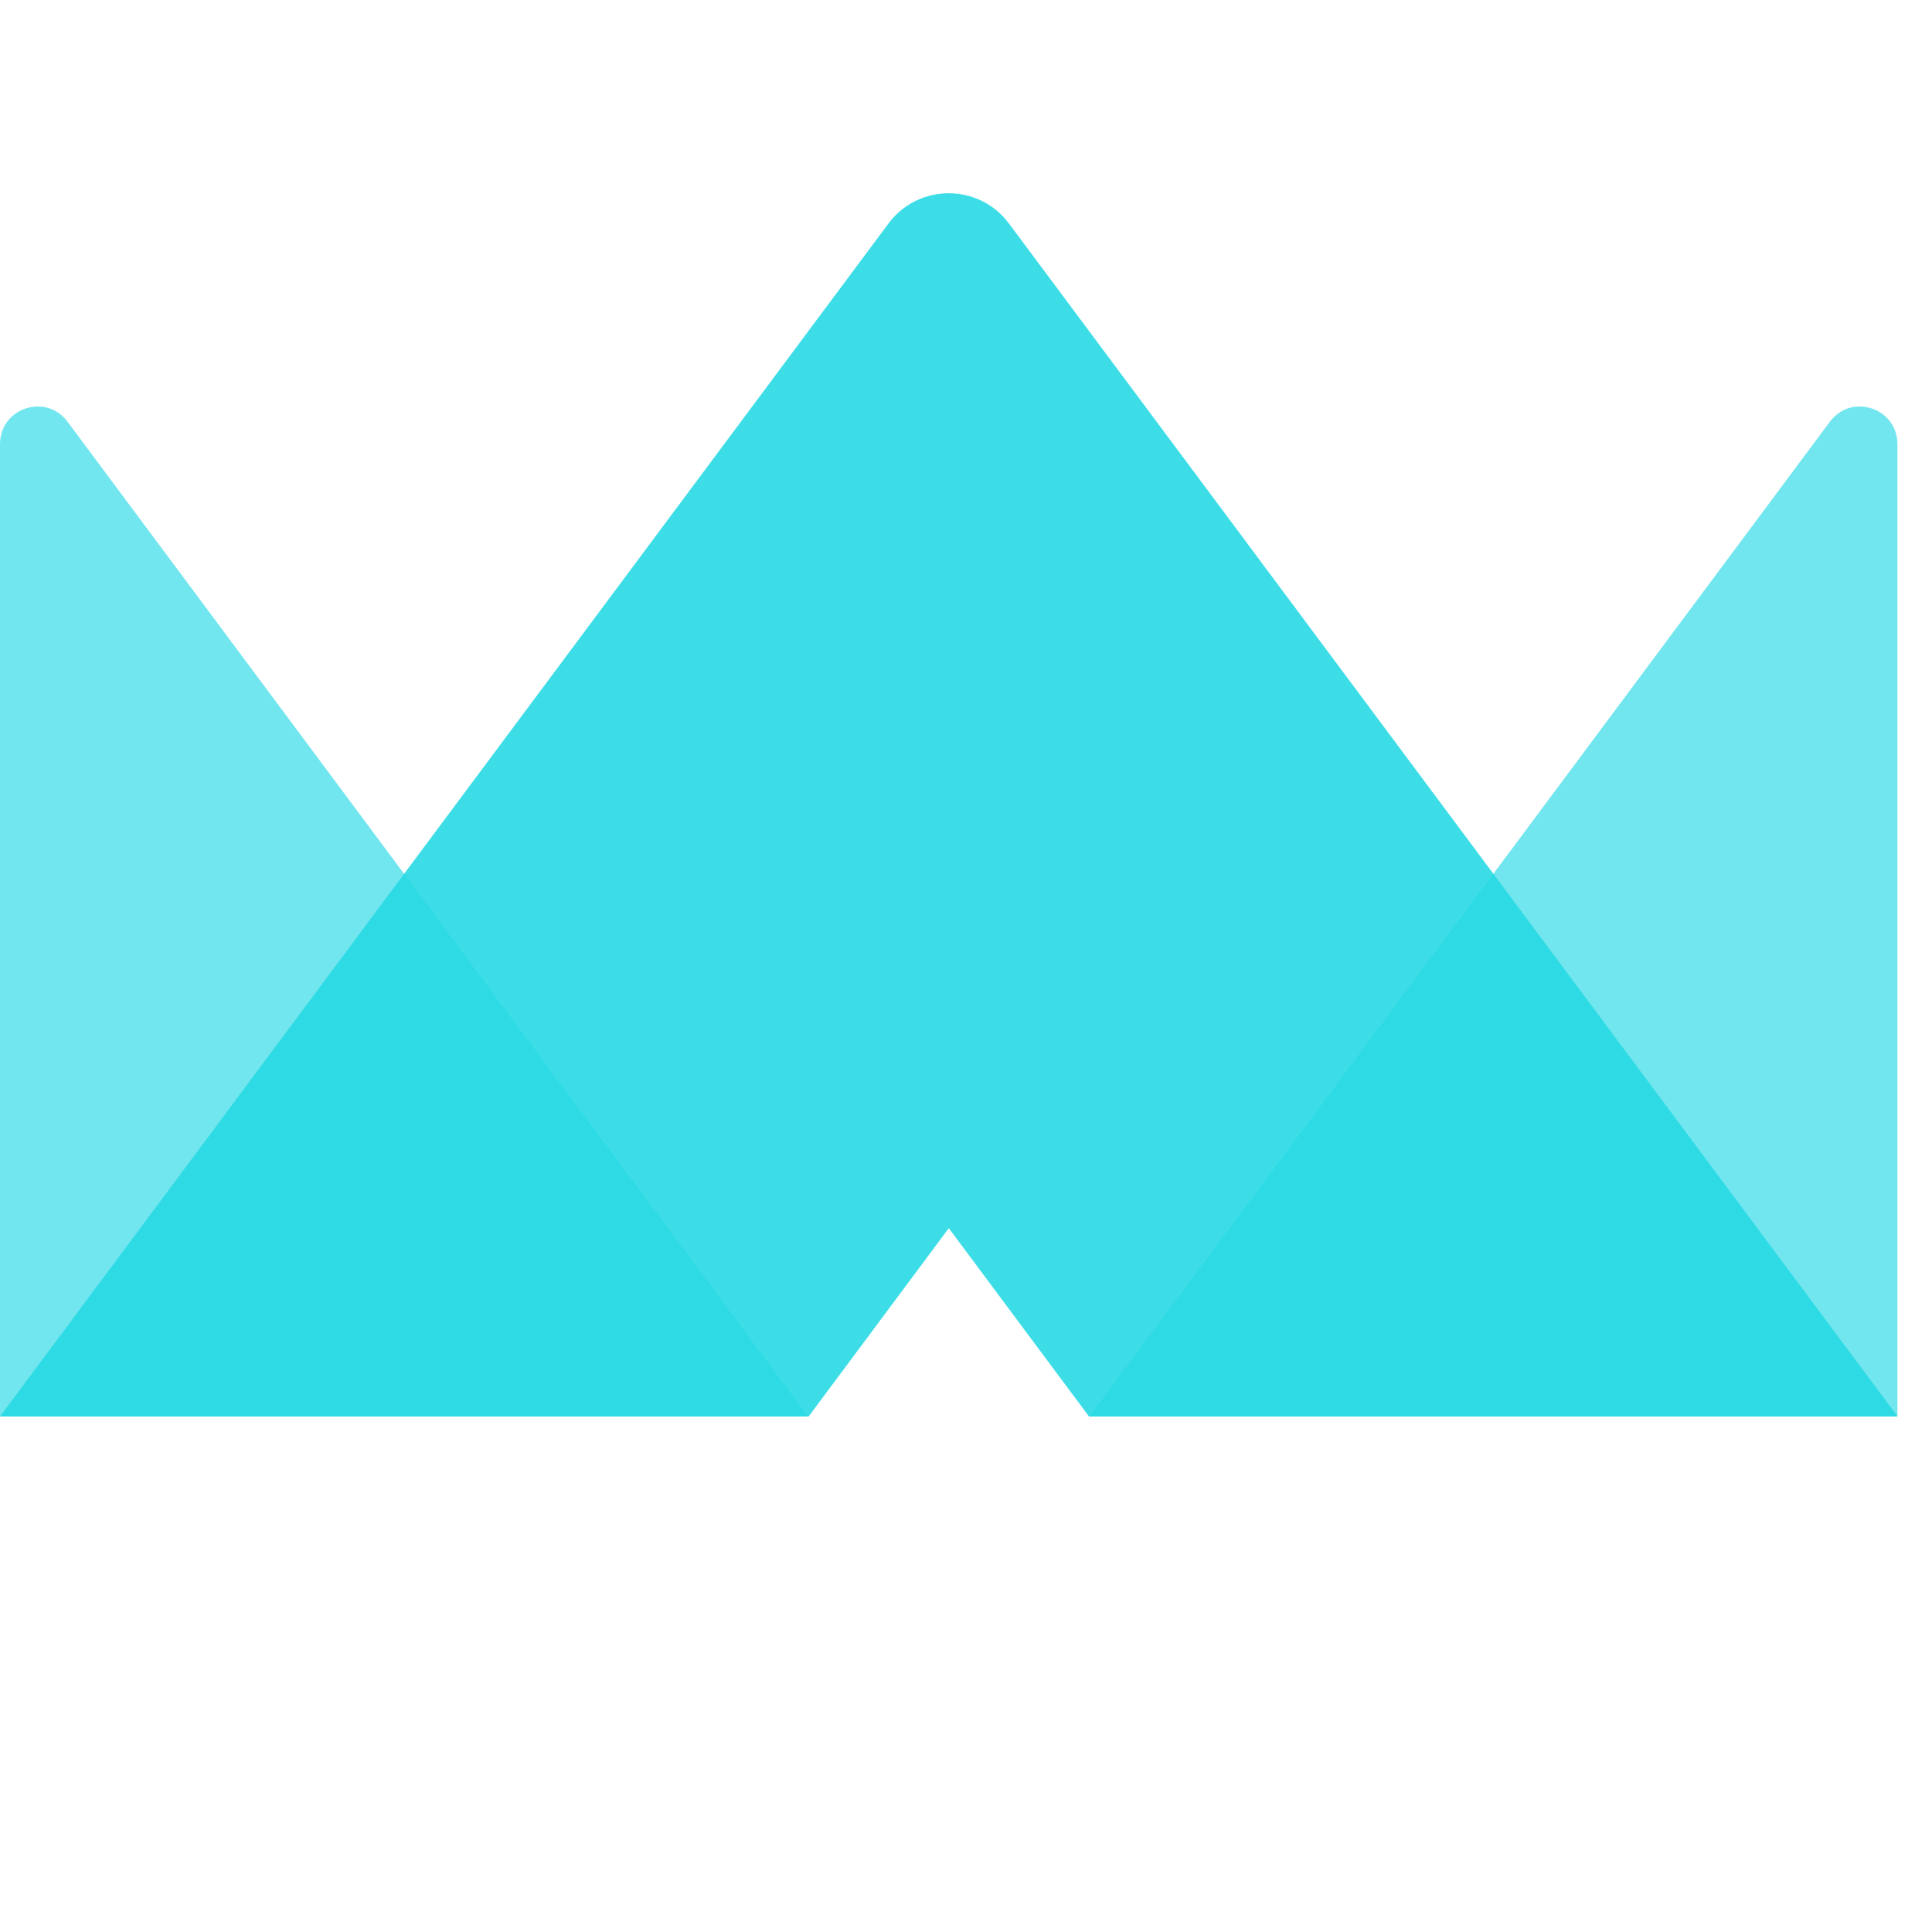 <svg width="64" height="64" viewBox="0 0 40 32" fill="none" xmlns="http://www.w3.org/2000/svg">
<path d="M22.555 25.326L37.886 4.731C38.333 4.13 39.284 4.447 39.284 5.195V25.326H22.555Z" fill="#27D9E5" fill-opacity="0.65"/>
<path d="M16.73 25.326L1.398 4.731C0.951 4.13 0 4.447 0 5.195V25.326H16.73Z" fill="#27D9E5" fill-opacity="0.65"/>
<path d="M19.644 21.428L22.546 25.326H39.288L20.888 0.626C20.266 -0.207 19.018 -0.207 18.396 0.626L0 25.326H16.742L19.644 21.428Z" fill="#27D9E5" fill-opacity="0.9"/>
</svg>
